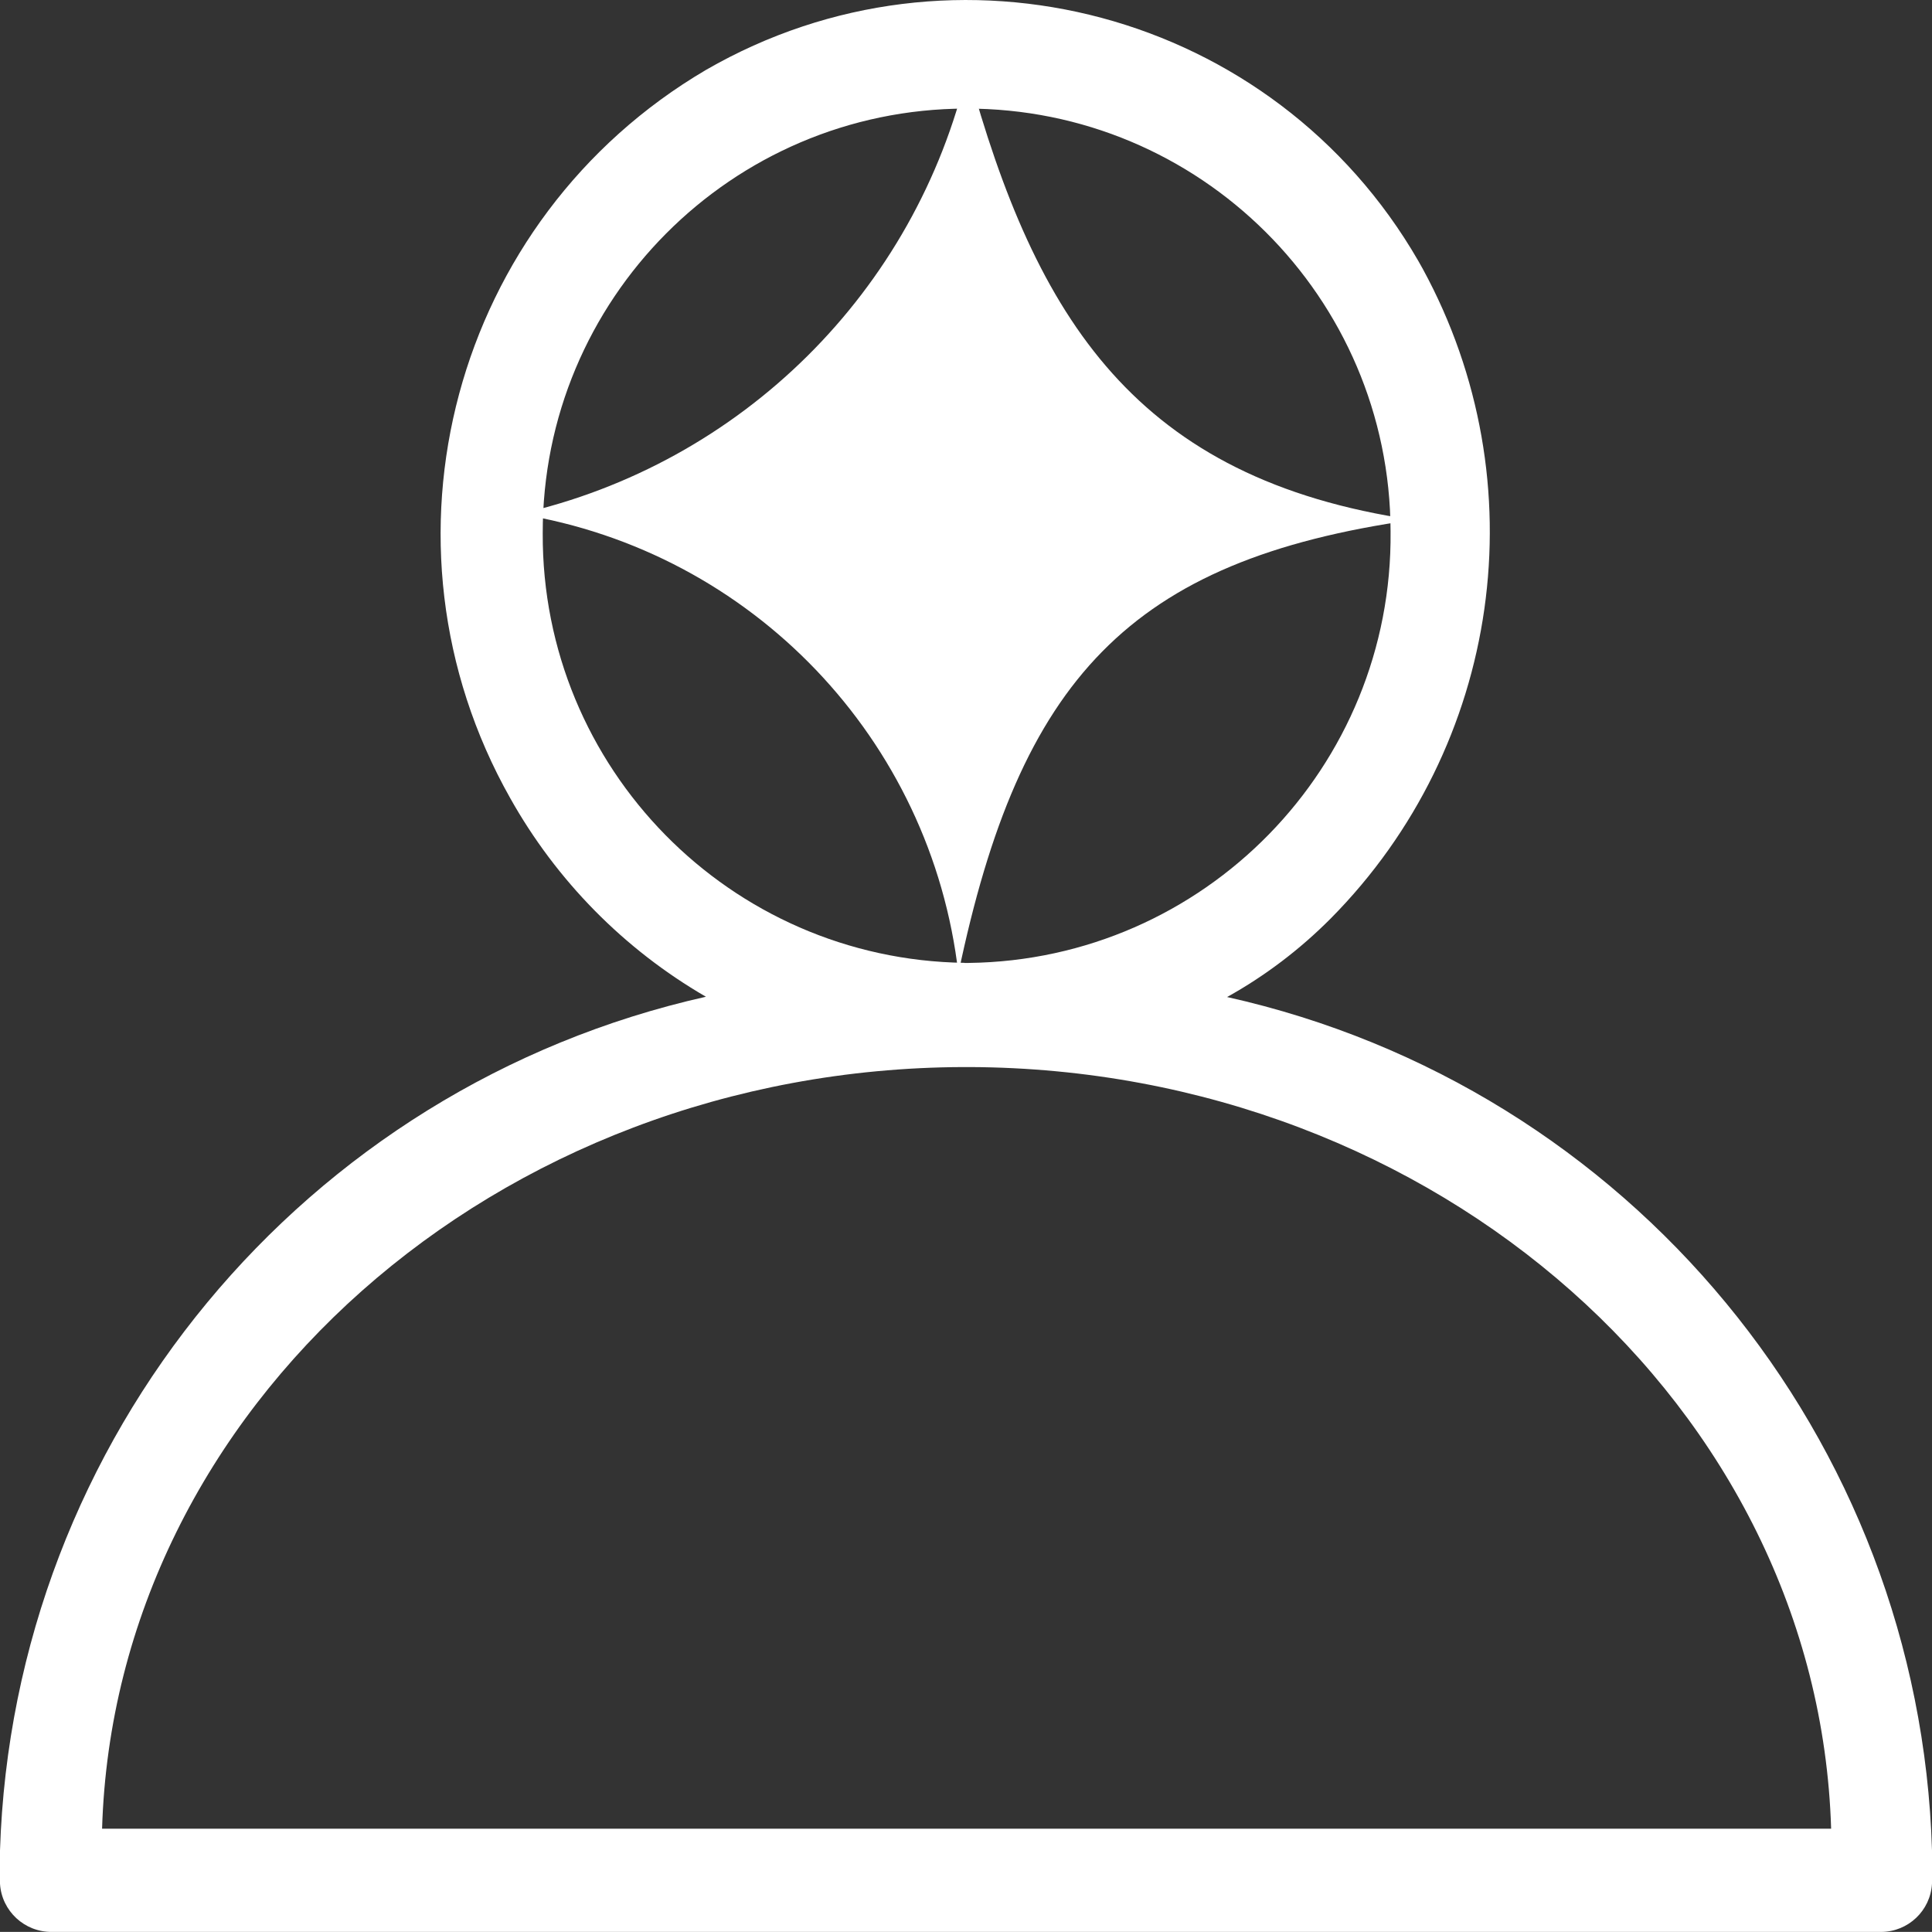 <?xml version="1.0" encoding="UTF-8"?>
<svg xmlns="http://www.w3.org/2000/svg" id="Calque_1" data-name="Calque 1" viewBox="0 0 20.8 20.799">
  <rect x="0" y="0" width="20.8" height="20.799" fill="#333333" stroke="none"/>
  <defs>
    <style>
      .cls-1 {
        fill: #fff;
        stroke-width: 0px;
      }
    </style>
  </defs>
  <g id="Groupe_33" data-name="Groupe 33">
    <g id="Groupe_1187" data-name="Groupe 1187">
      <path id="Vector" class="cls-1" d="m20.8,19.921v.358c-.016.29-.255.518-.546.52H.558c-.294.003-.54-.225-.558-.519v-.358c.141-4.438,3.267-8.219,7.6-9.191-.882-.511-1.61-1.251-2.108-2.14-1.552-2.751-.614-6.237,2.108-7.838,2.685-1.55,6.119-.63,7.669,2.055.017.029.034.059.05.089,1.249,2.294.846,5.135-.992,6.991-.331.333-.706.618-1.116.846,4.333.967,7.457,4.75,7.589,9.187Zm-10.416-9.554h.046c2.535-.032,4.566-2.11,4.541-4.645-.006-2.521-2.055-4.559-4.575-4.553-2.521.006-4.559,2.055-4.553,4.575-.01,2.525,2.016,4.587,4.541,4.622Zm9.33,9.321c-.137-4.532-4.241-8.179-9.271-8.2h-.073c-5.031.018-9.135,3.668-9.271,8.2h18.615Z"></path>
      <path id="Tracé_111" data-name="Tracé 111" class="cls-1" d="m10.418.751c.736,2.692,1.818,4.407,4.793,4.846-3.055.434-4.232,1.719-4.893,4.883-.29-2.521-2.221-4.541-4.726-4.946,2.391-.541,4.264-2.397,4.826-4.783"></path>
    </g>
  </g>
</svg>

